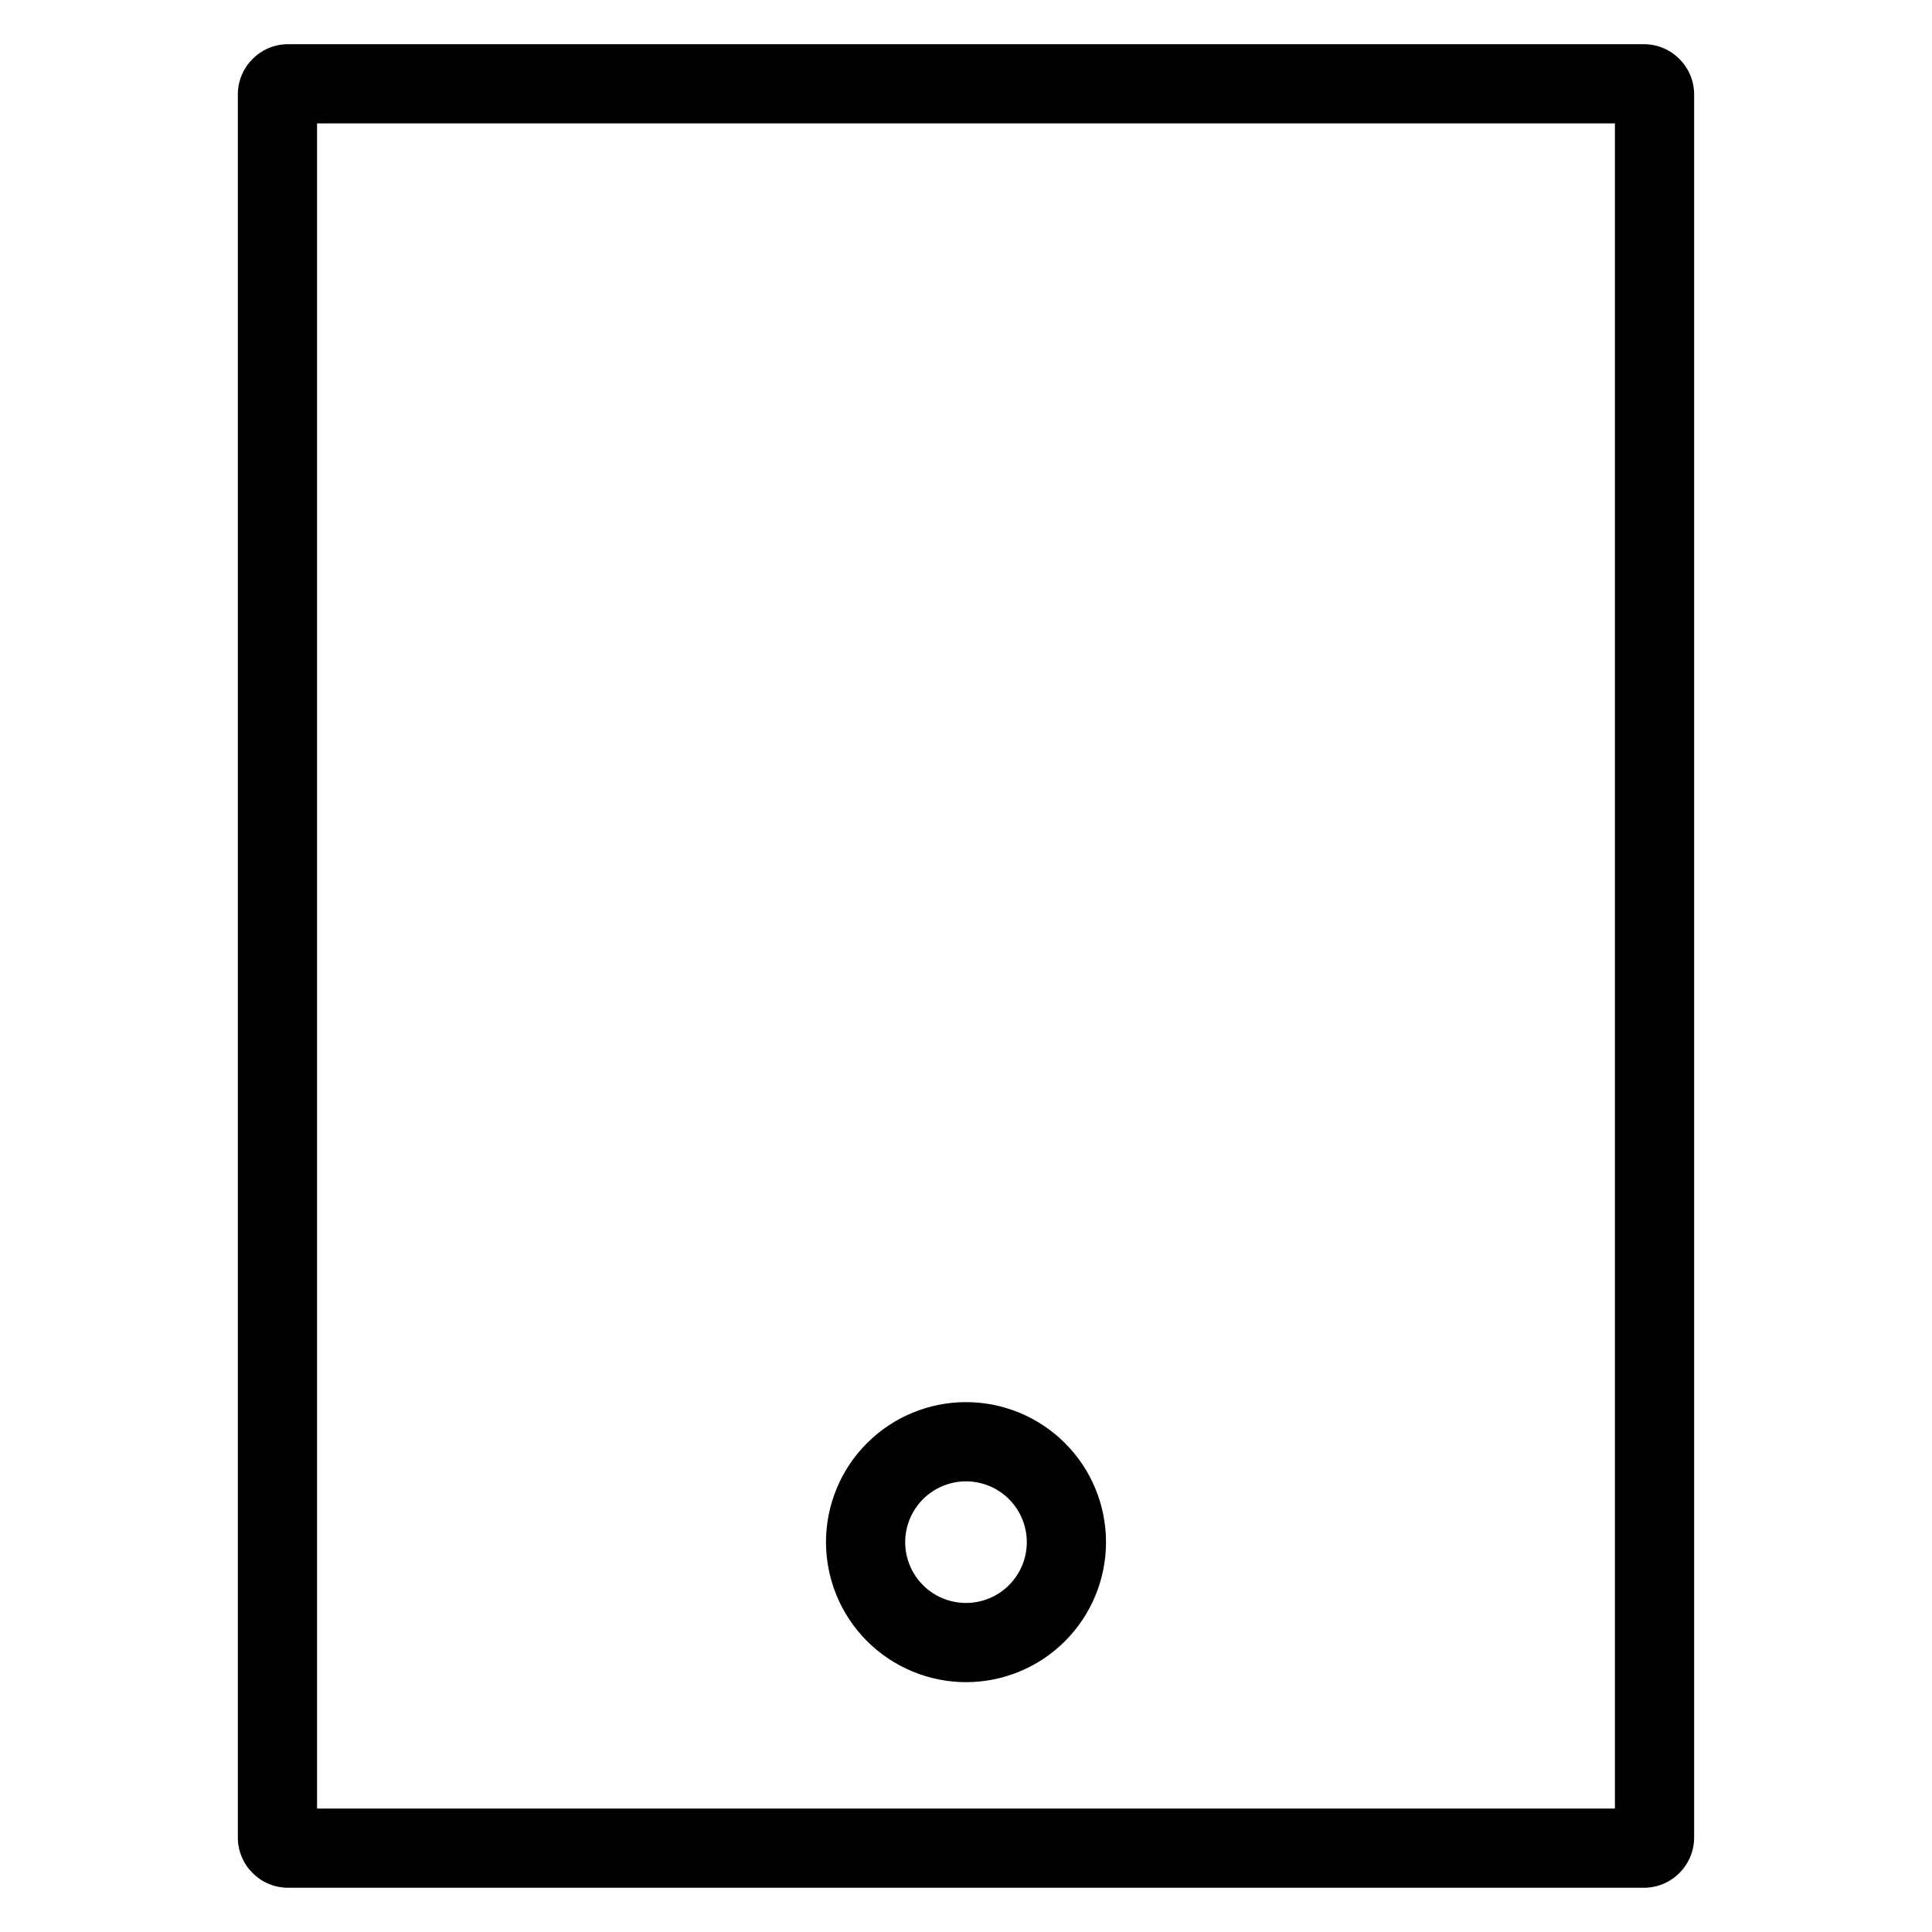<?xml version="1.0" encoding="UTF-8"?>
<!-- Uploaded to: ICON Repo, www.iconrepo.com, Generator: ICON Repo Mixer Tools -->
<svg fill="#000000" width="800px" height="800px" version="1.1" viewBox="144 144 512 512" xmlns="http://www.w3.org/2000/svg">
 <g>
  <path d="m579.64 155.71h-359.29c-7.352 0.008-13.312 5.969-13.32 13.324v461.92c0.008 7.356 5.969 13.316 13.32 13.324h359.29c7.356-0.008 13.316-5.969 13.324-13.324v-461.92c-0.008-7.356-5.969-13.316-13.324-13.324zm-7.668 467.57h-343.95v-446.58h343.95z"/>
  <path d="m400 589.79c9.84 0 19.277-3.91 26.234-10.867 6.961-6.957 10.871-16.398 10.871-26.238s-3.91-19.277-10.871-26.238c-6.957-6.957-16.395-10.867-26.234-10.867-9.844 0-19.281 3.91-26.238 10.867-6.961 6.961-10.867 16.398-10.867 26.238 0.012 9.84 3.922 19.27 10.879 26.227 6.957 6.953 16.387 10.867 26.227 10.879zm0-53.219c4.273 0 8.371 1.699 11.391 4.719 3.023 3.023 4.723 7.121 4.723 11.395s-1.699 8.371-4.723 11.395c-3.019 3.023-7.117 4.719-11.391 4.719s-8.375-1.695-11.395-4.719c-3.023-3.023-4.719-7.121-4.719-11.395 0.004-4.273 1.703-8.367 4.723-11.387 3.019-3.023 7.117-4.723 11.391-4.727z"/>
 </g>
</svg>